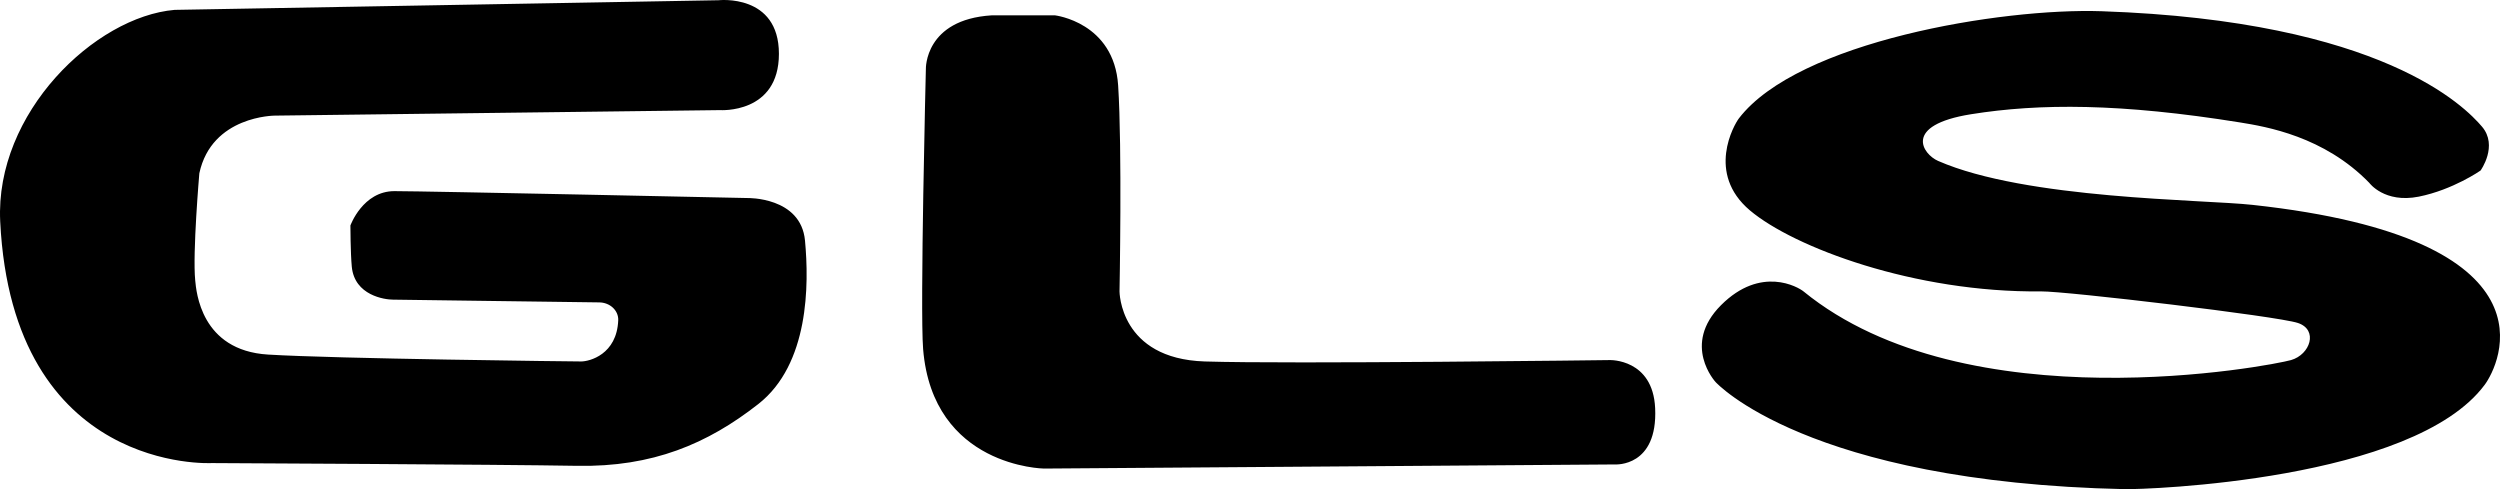 <svg xmlns="http://www.w3.org/2000/svg" width="312.928" height="61.231"><path d="M21.857 1.236 89.935.03s7.563-.859 7.563 6.707c0 7.563-7.39 7.047-7.39 7.047l-55.7.688s-7.91 0-9.457 7.219c0 0-.86 9.972-.516 13.41.137 1.363.688 8.77 9.113 9.281 8.422.52 38.165.863 39.196.863 1.031 0 4.469-.863 4.64-5.16.047-1.215-1.03-2.234-2.406-2.234-1.375 0-24.754-.344-25.789-.344-1.027 0-4.812-.516-5.156-4.125-.164-1.719-.172-5.156-.172-5.156s1.547-4.301 5.504-4.301c3.953 0 44.18.863 44.18.863s6.703-.172 7.218 5.328c.516 5.5.516 15.473-5.843 20.457-6.36 4.985-13.239 7.907-22.692 7.735-9.457-.172-45.73-.344-45.73-.344S1.572 59.338.025 27.709C-.635 14.131 11.888 2.092 21.857 1.236m102.285.684h7.91s7.391.863 7.907 8.77c.515 7.906.172 25.785.172 25.785s0 8.426 10.66 8.77c10.656.343 50.715-.173 50.715-.173s5.386-.171 5.671 6.016c.344 7.39-4.988 7.047-4.988 7.047l-71.512.516s-13.925-.172-15.129-14.954c-.402-4.976.344-35.07.344-35.07s-.172-6.187 8.25-6.707m172.43 20.977s1.89 2.574 6.187 1.718c4.297-.863 7.735-3.27 7.735-3.27s2.234-3.093.172-5.5c-2.063-2.405-12.375-13.234-47.618-14.44-12.539-.422-37.992 3.785-45.386 13.41-.606.796-4.125 6.875 1.375 11.52 5.504 4.64 20.633 10.312 36.445 10.14 3.117-.035 29.57 3.094 32.149 3.953 2.578.86 1.546 3.953-.86 4.644-2.406.688-40.57 8.079-61.027-8.597-.668-.543-5.328-3.266-10.317 1.719-4.984 4.984-.687 9.628-.687 9.628s11.348 12.547 51.23 13.407c2.575.054 36.102-1.032 45.04-13.063 1.816-2.445 9.843-18.293-29.051-22.52-6.192-.683-28.368-.687-39.368-5.503-1.918-.836-4.468-4.469 4.125-5.844 8.594-1.375 18.739-1.375 33.696 1.031 3.226.524 10.484 1.719 16.16 7.567"/></svg>
